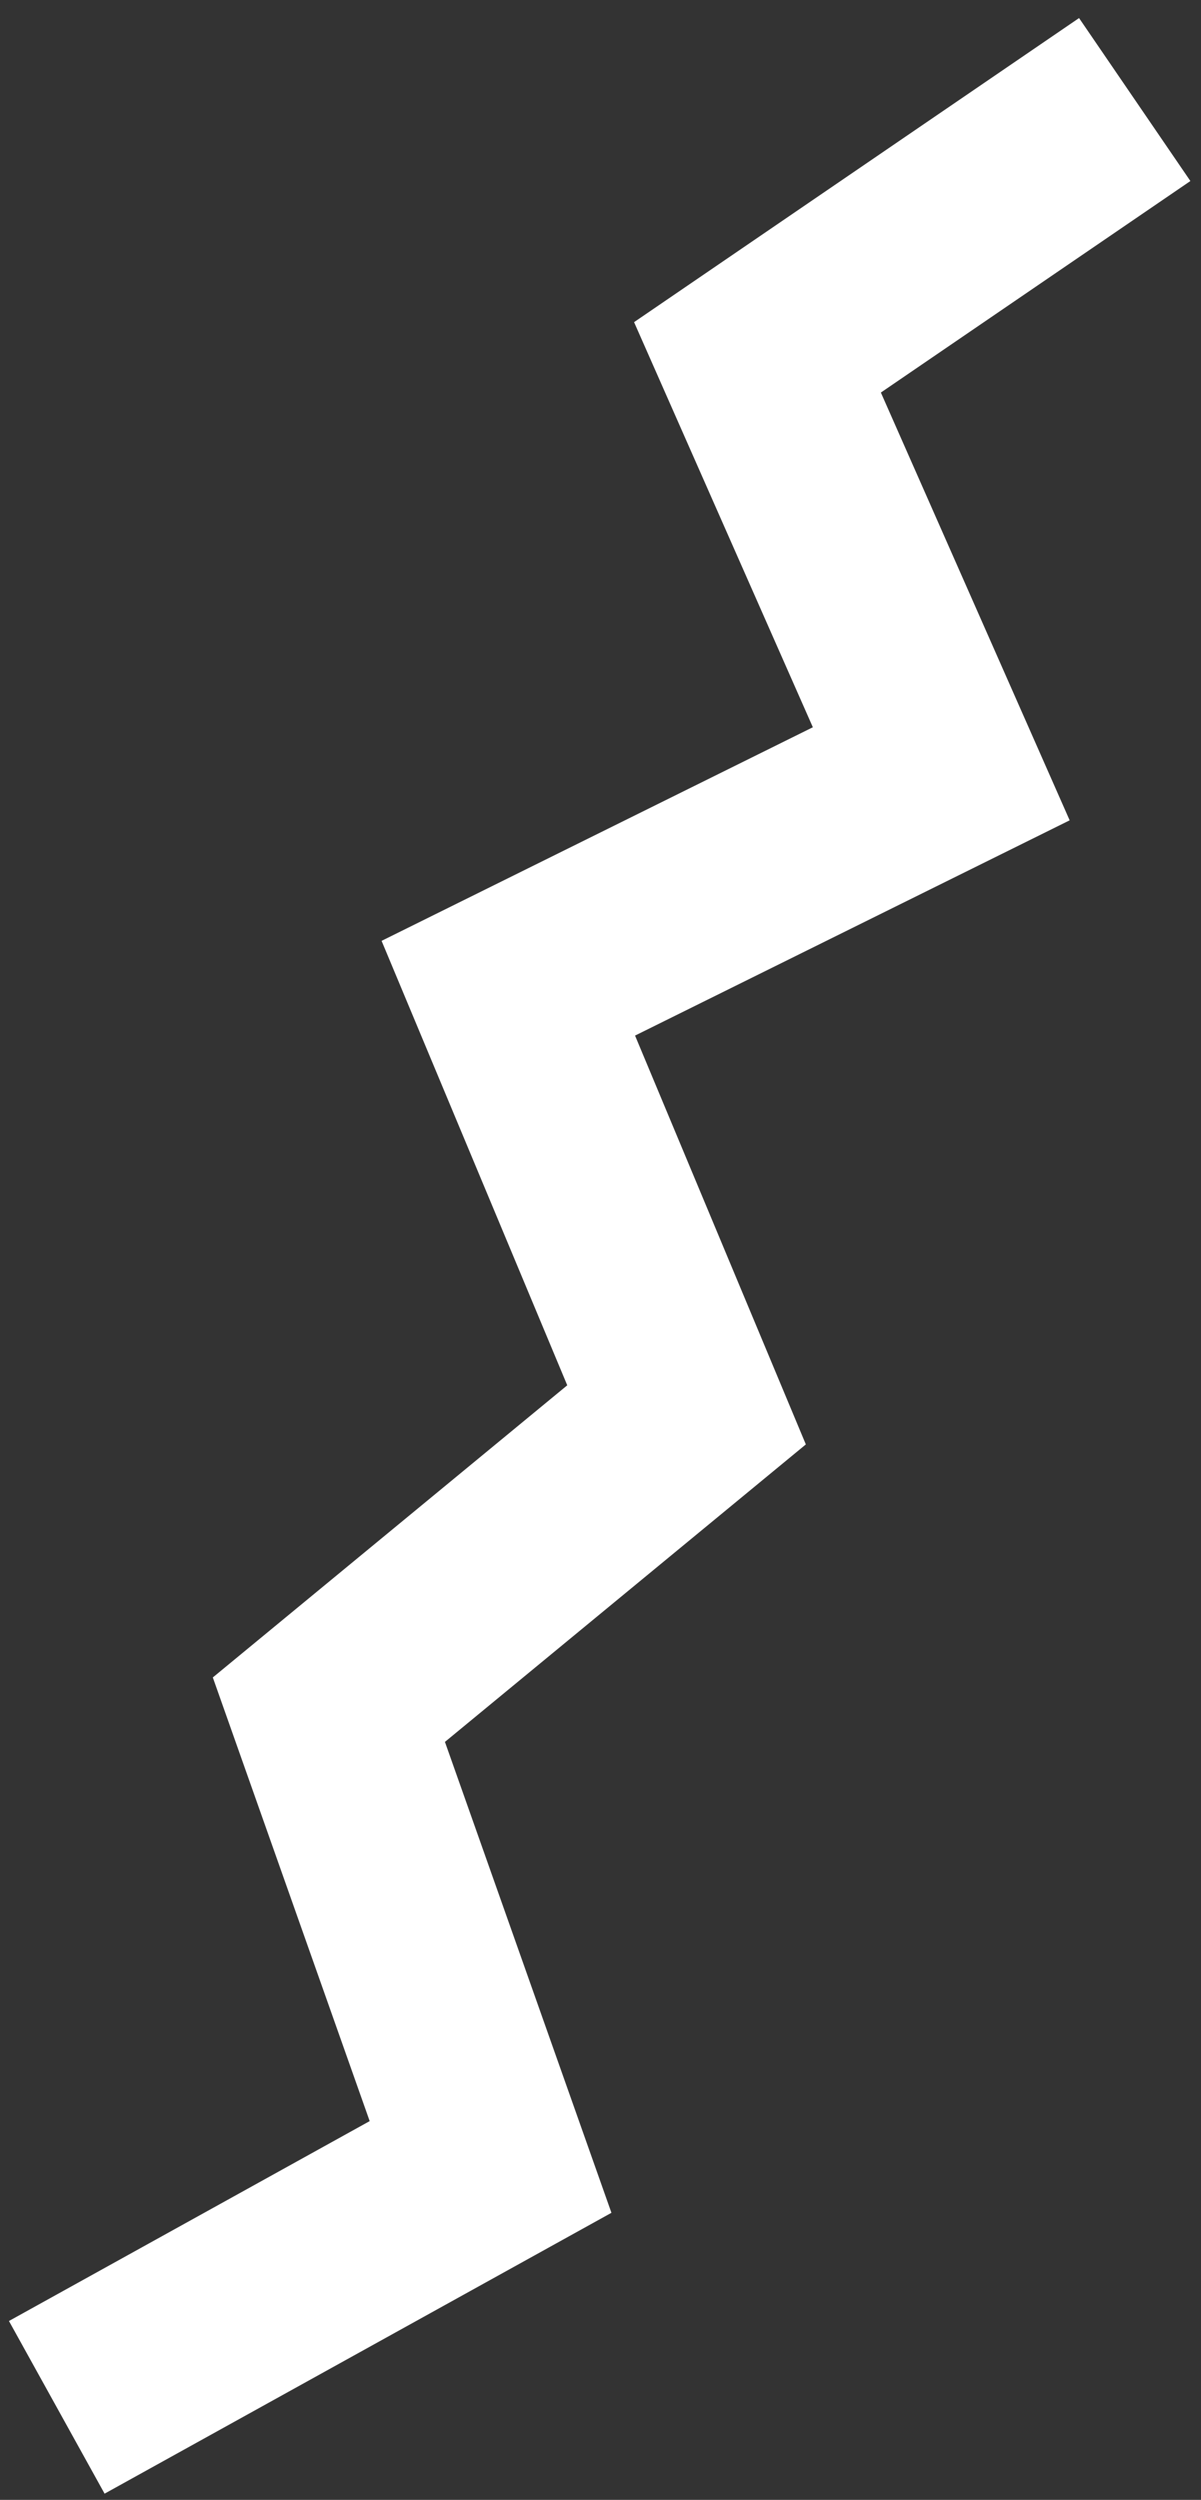 <?xml version="1.0" encoding="UTF-8"?> <svg xmlns="http://www.w3.org/2000/svg" width="37" height="77" viewBox="0 0 37 77" fill="none"><rect x="0" y="0" width="37" height="77" fill="#333333" stroke="none"/> <path d="M34.958 3.066L23.336 11.007L28.998 23.834L15.66 30.439L21.151 43.58L10.132 52.661L15.113 66.746L1.749 74.15" stroke="white" stroke-width="6.08"></path> </svg> 